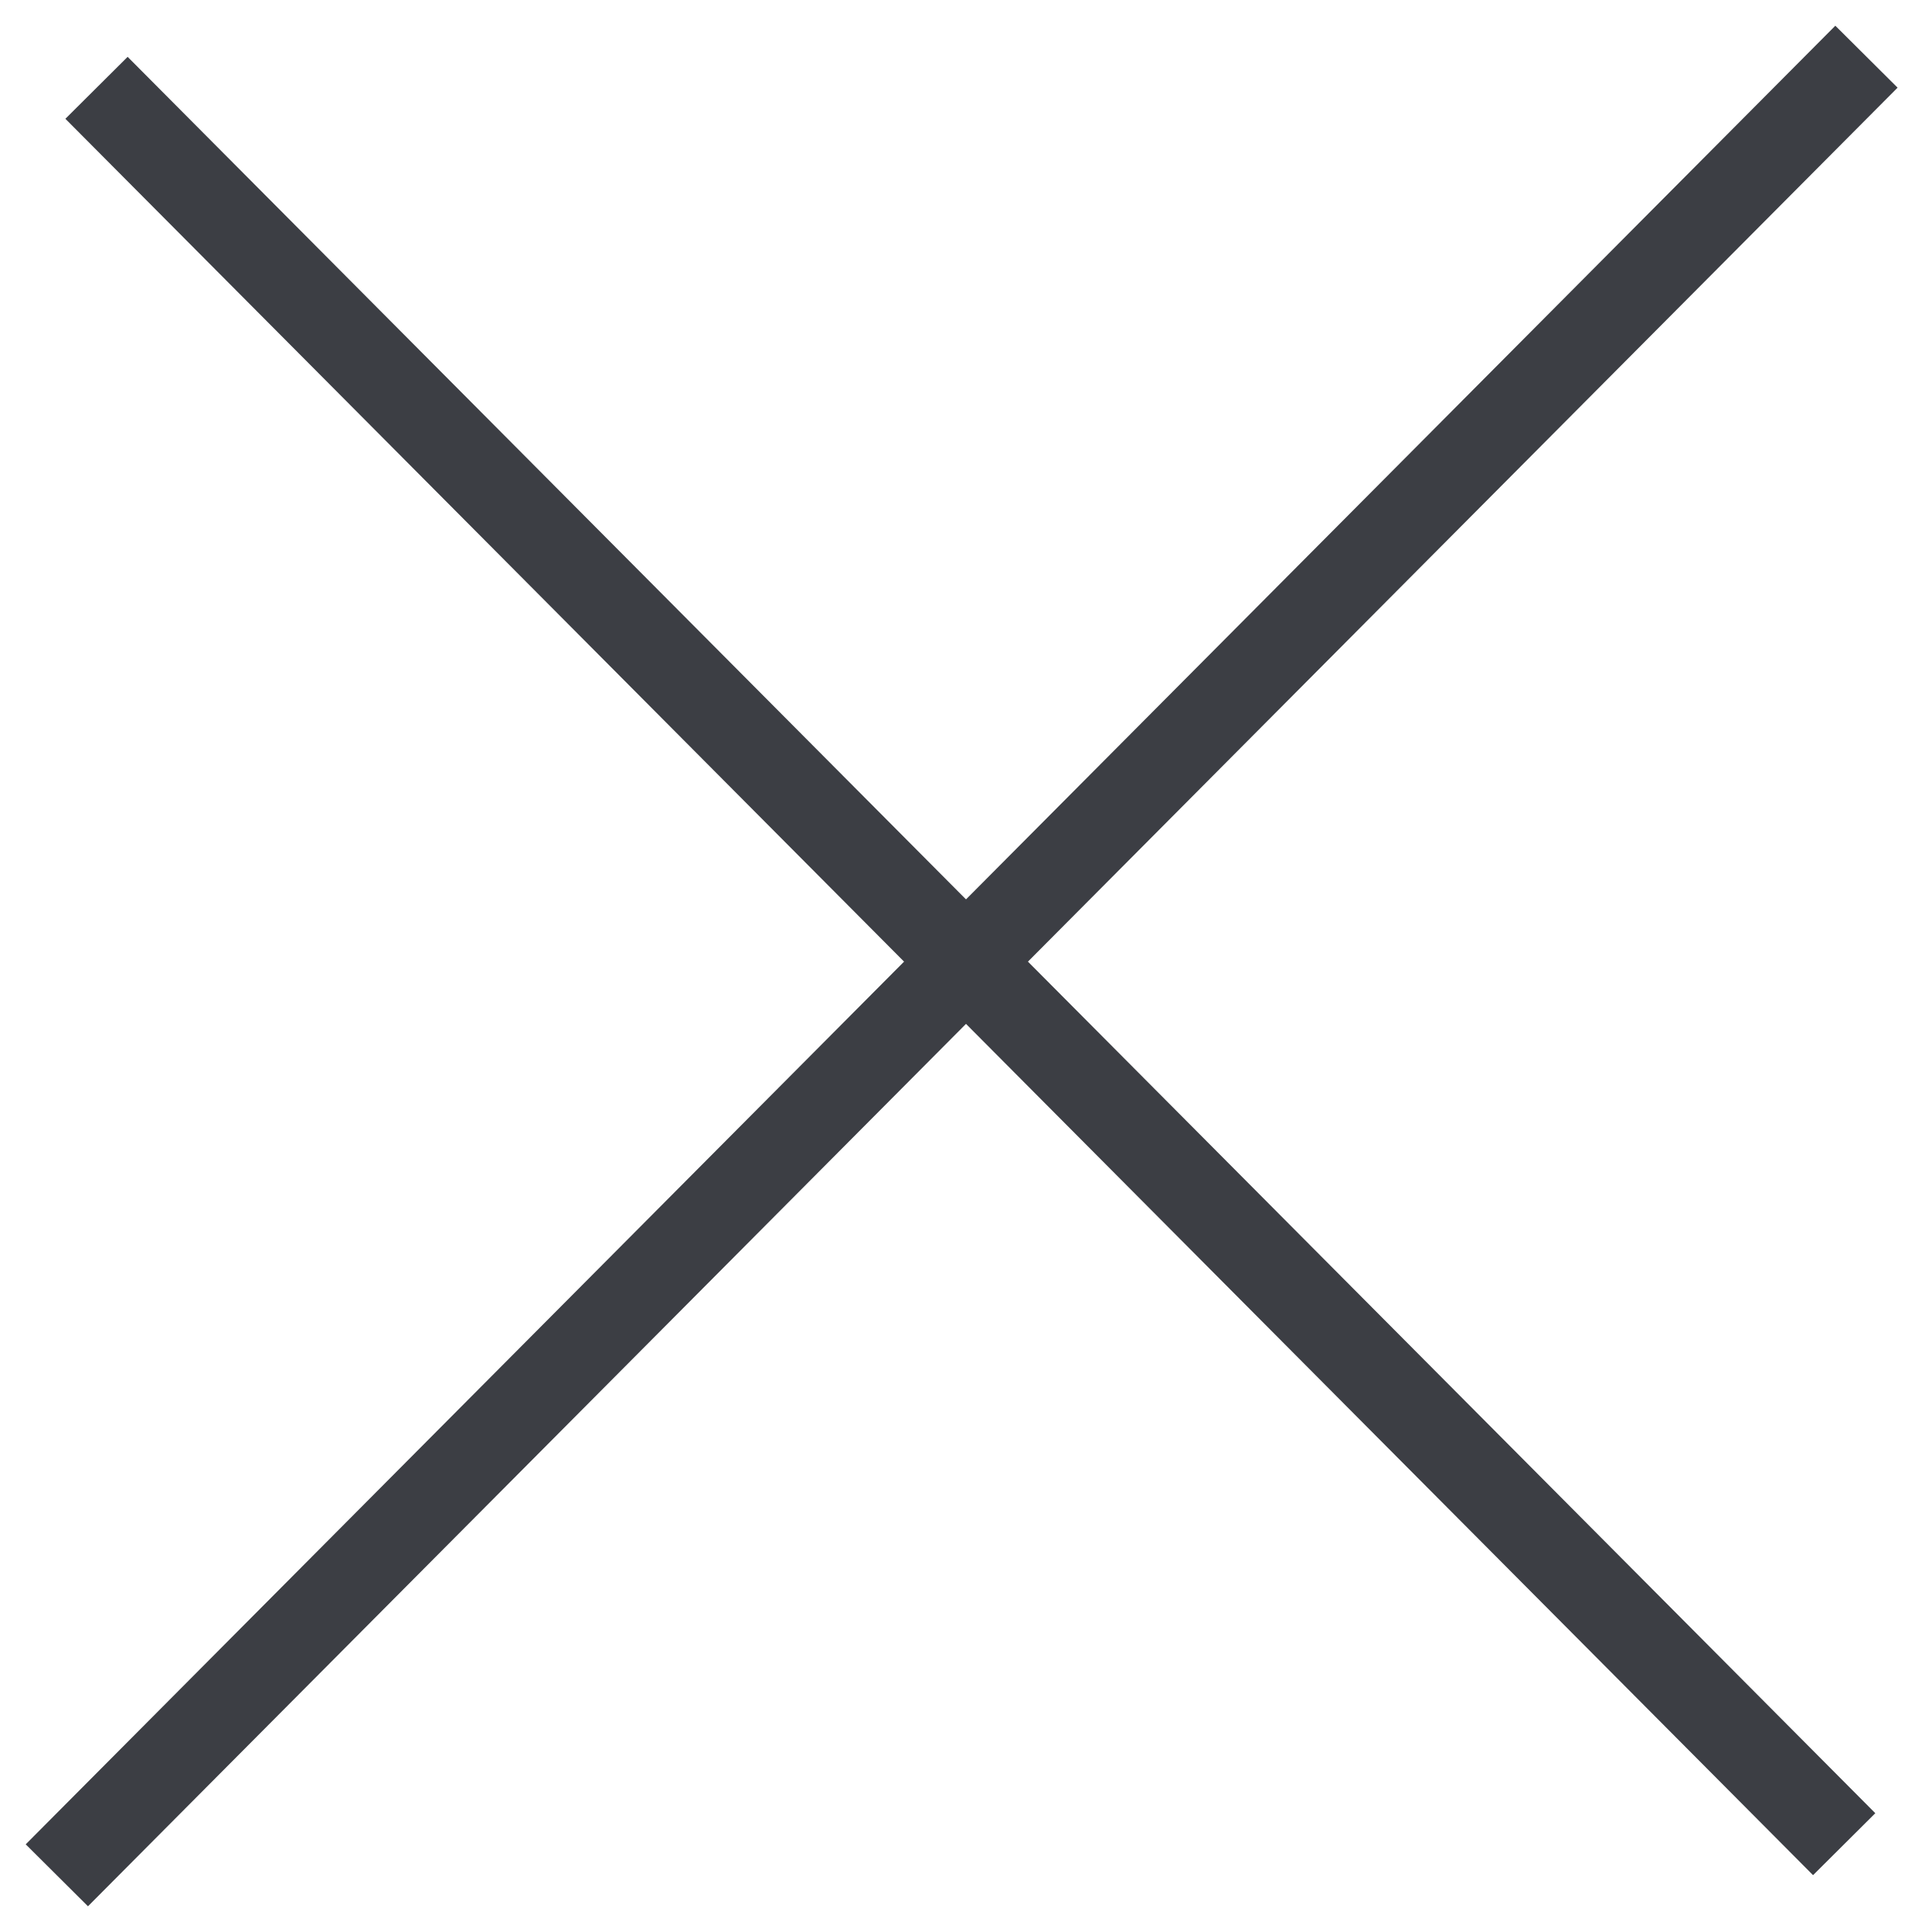 <svg width="22" height="22" viewBox="0 0 22 22" fill="none" xmlns="http://www.w3.org/2000/svg">
<path fill-rule="evenodd" clip-rule="evenodd" d="M1.099 1L21 21L1.099 1Z" stroke="#3C3E44" stroke-linecap="square"/>
<path d="M20.901 1L1 21" stroke="#3C3E44" stroke-linecap="square"/>
</svg>
